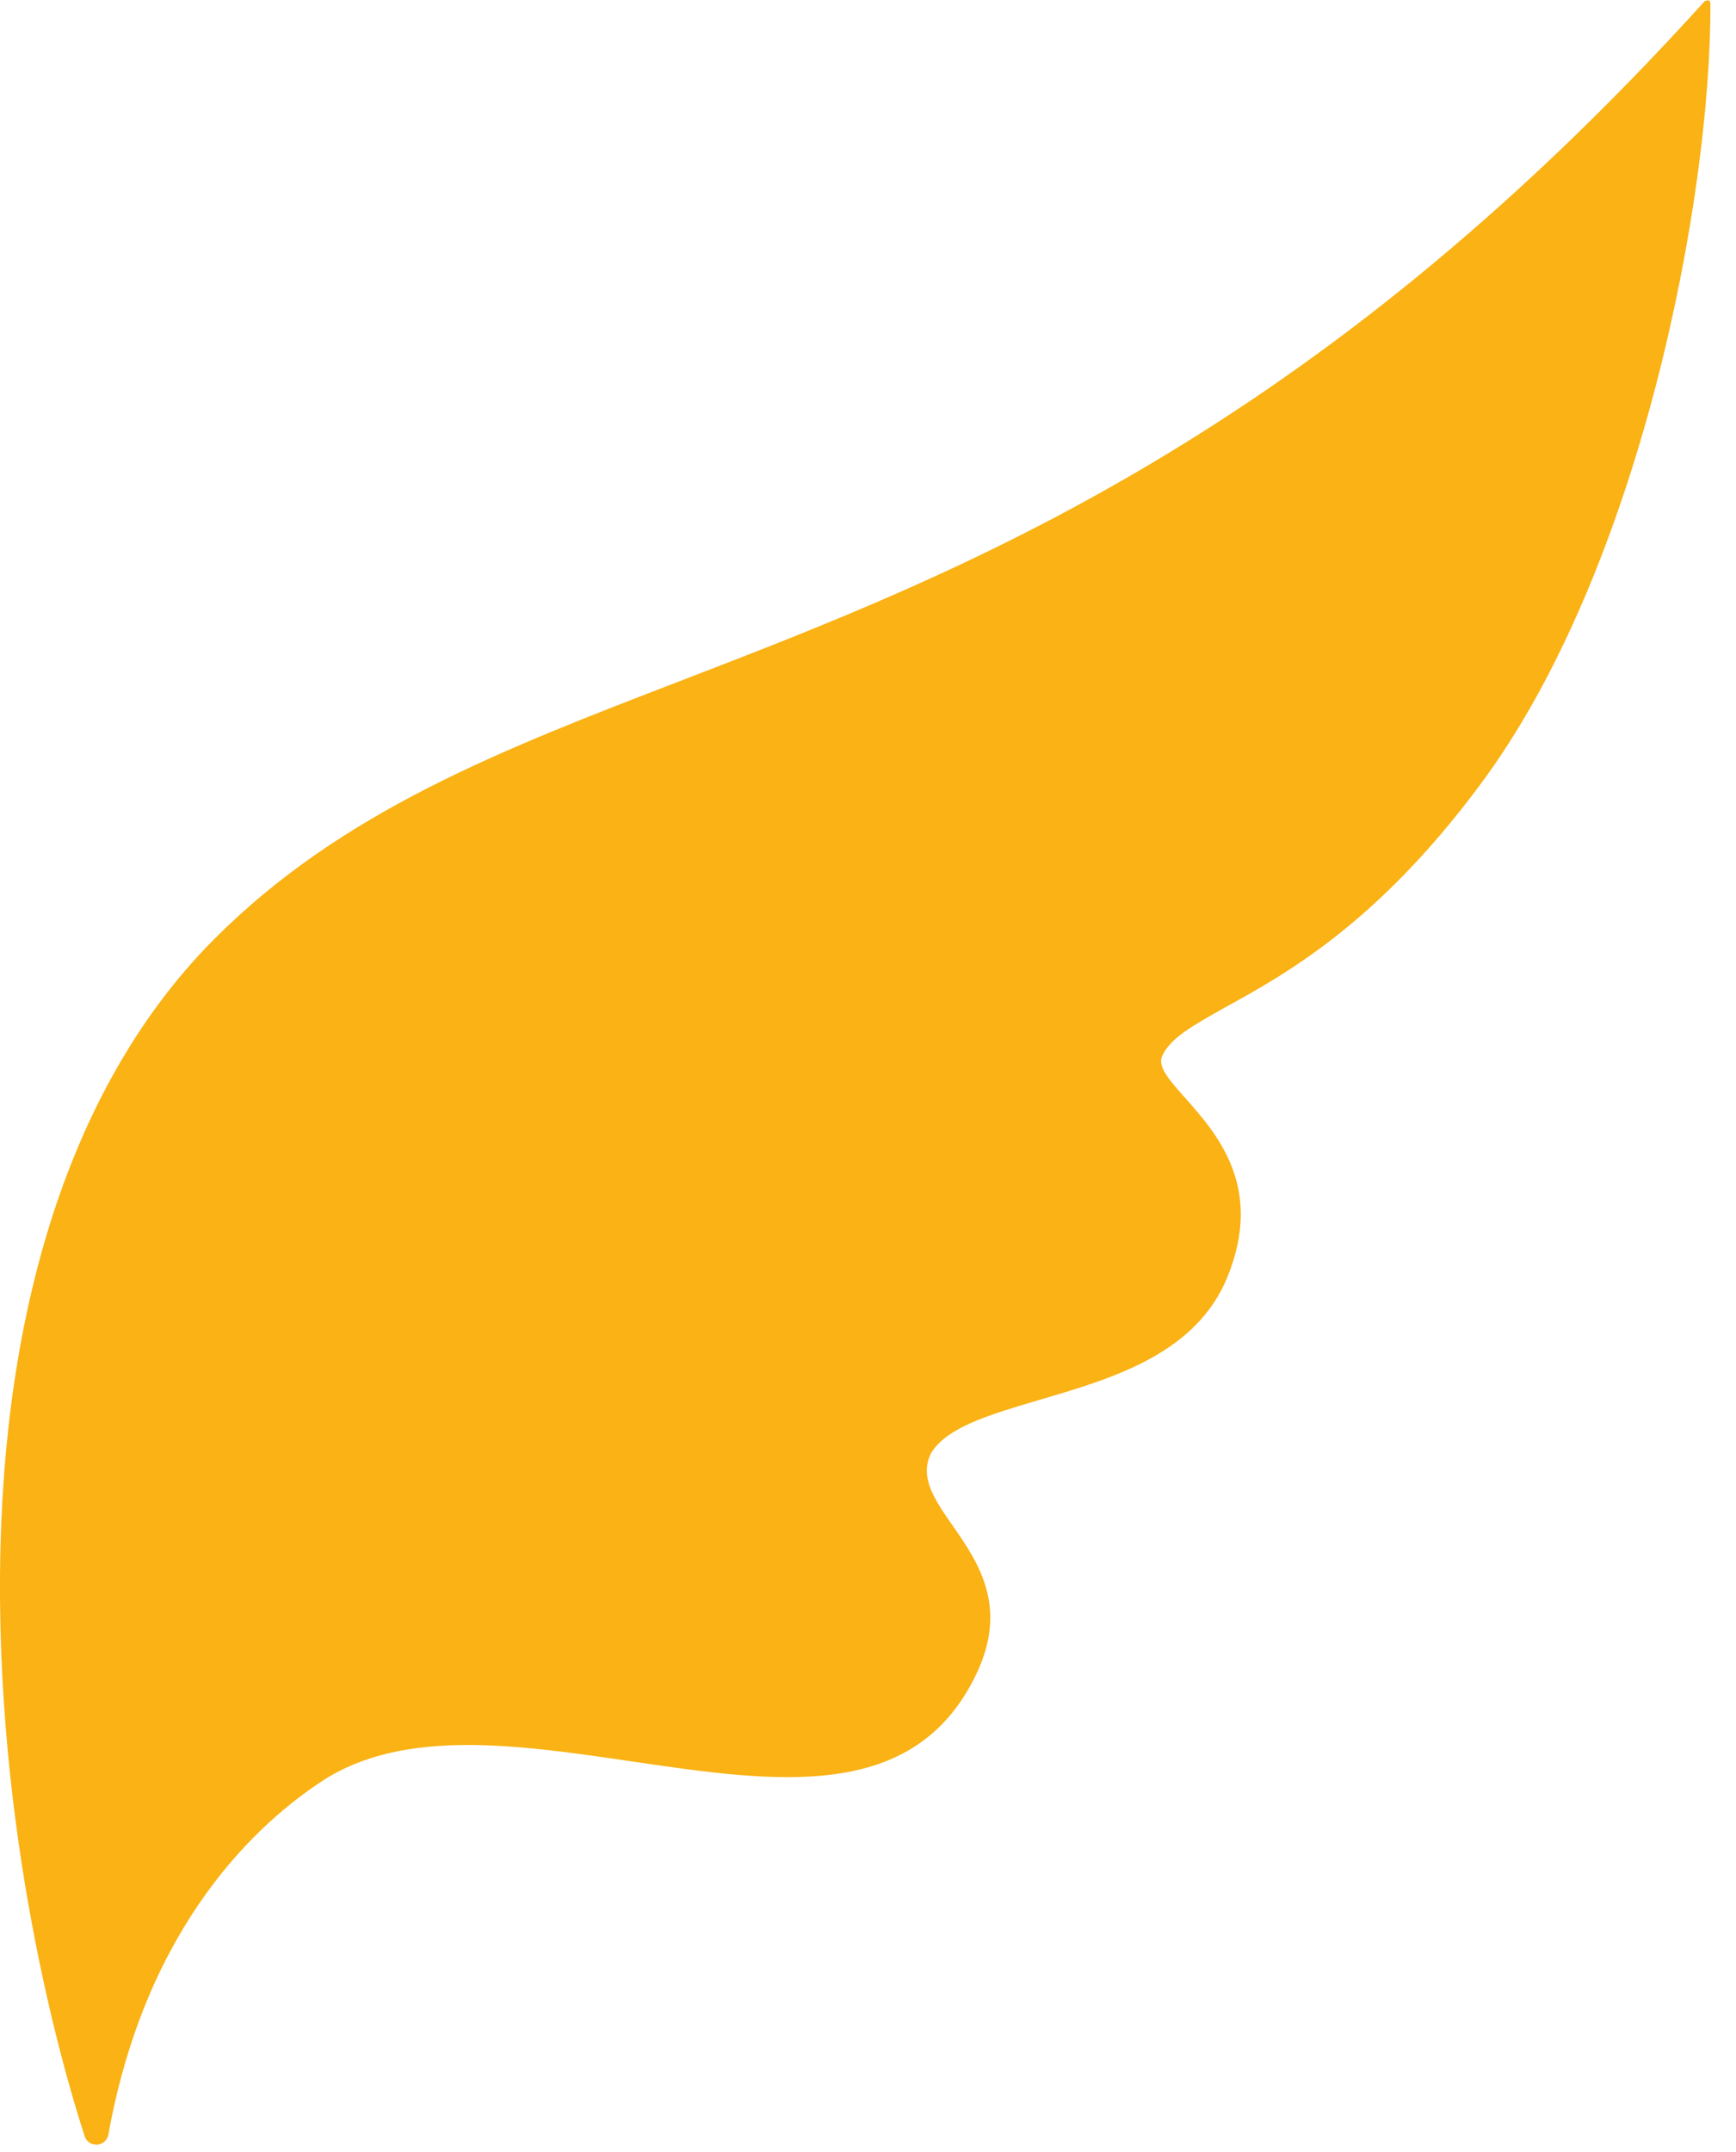<?xml version="1.0" encoding="UTF-8"?> <svg xmlns="http://www.w3.org/2000/svg" width="46" height="57" viewBox="0 0 46 57" fill="none"> <path d="M45.272 0.01C45.272 0.01 45.192 0.01 45.162 0.04C34.692 11.61 25.472 15.17 18.072 18.02C13.232 19.88 9.052 21.5 5.692 24.86C2.142 28.41 0.182 33.99 0.012 41.01C-0.168 48.53 1.672 54.83 2.242 56.58C2.292 56.74 2.432 56.81 2.552 56.81H2.572C2.722 56.8 2.842 56.69 2.872 56.54C3.882 50.93 6.872 48.26 8.562 47.16C10.712 45.77 13.752 46.22 16.692 46.65C20.572 47.22 24.232 47.77 25.872 44.34C26.732 42.54 25.902 41.36 25.242 40.41C24.762 39.72 24.352 39.13 24.672 38.49C25.092 37.8 26.232 37.47 27.542 37.08C29.492 36.51 31.692 35.86 32.522 33.83C33.502 31.43 32.232 30.02 31.402 29.08C30.992 28.62 30.672 28.26 30.792 27.98C31.002 27.5 31.582 27.18 32.452 26.69C34.052 25.81 36.472 24.48 39.202 20.81C43.452 15.13 45.342 5.27 45.322 0.09C45.322 0.05 45.292 0.01 45.262 0" fill="#FAB214"></path> </svg> 